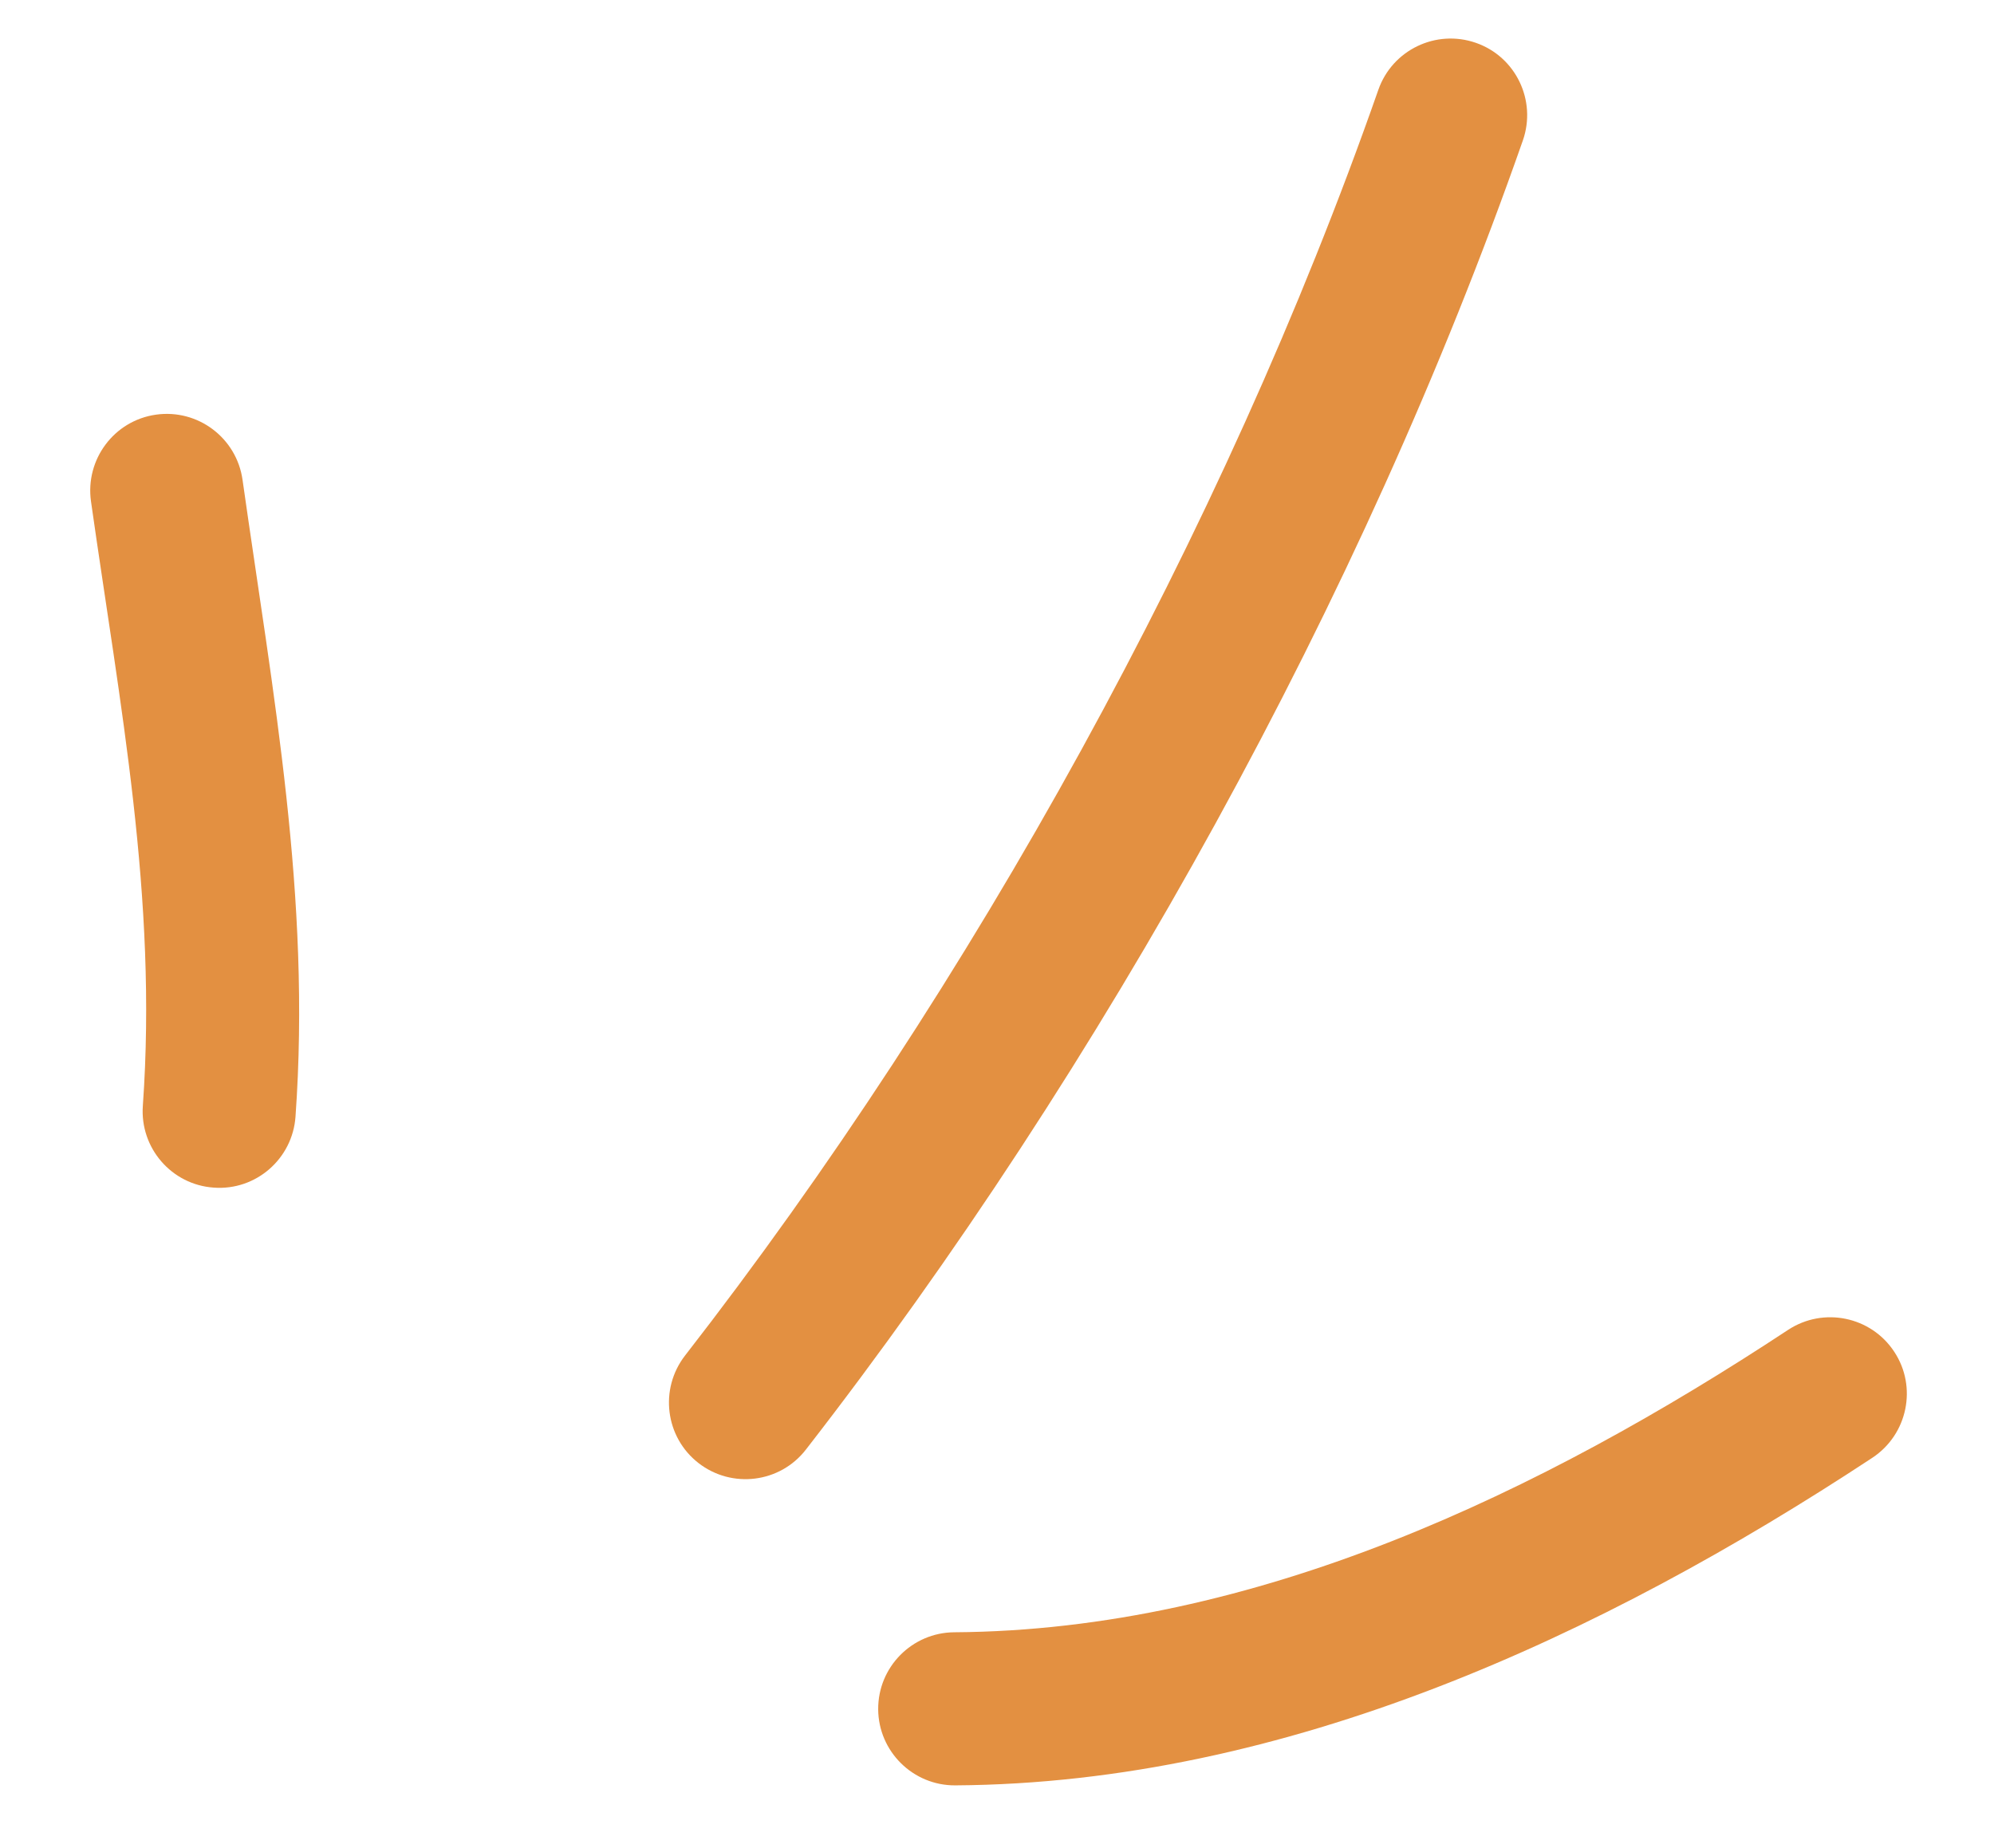 <?xml version="1.0" encoding="UTF-8"?> <svg xmlns="http://www.w3.org/2000/svg" width="41" height="38" viewBox="0 0 41 38" fill="none"><path fill-rule="evenodd" clip-rule="evenodd" d="M6.076 22.961C6.399 18.445 5.613 14.284 4.987 9.866C4.865 9.003 4.068 8.405 3.208 8.526C2.347 8.647 1.749 9.447 1.871 10.31C2.464 14.499 3.242 18.448 2.937 22.738C2.875 23.606 3.529 24.361 4.395 24.42C5.261 24.485 6.015 23.828 6.076 22.961Z" fill="#E39041"></path><path fill-rule="evenodd" clip-rule="evenodd" d="M16.571 29.806C22.668 21.958 28.023 12.288 31.313 2.887C31.599 2.066 31.167 1.166 30.347 0.881C29.527 0.595 28.628 1.026 28.341 1.847C25.16 10.937 19.981 20.289 14.085 27.874C13.553 28.562 13.677 29.552 14.363 30.084C15.049 30.616 16.039 30.494 16.571 29.806Z" fill="#E39041"></path><path fill-rule="evenodd" clip-rule="evenodd" d="M19.641 36.711C26.441 36.668 32.938 33.638 38.5 29.974C39.225 29.494 39.426 28.517 38.949 27.795C38.471 27.068 37.494 26.868 36.768 27.344C31.703 30.682 25.814 33.523 19.621 33.563C18.752 33.569 18.052 34.279 18.057 35.146C18.062 36.013 18.772 36.716 19.641 36.711Z" fill="#E39041"></path></svg> 